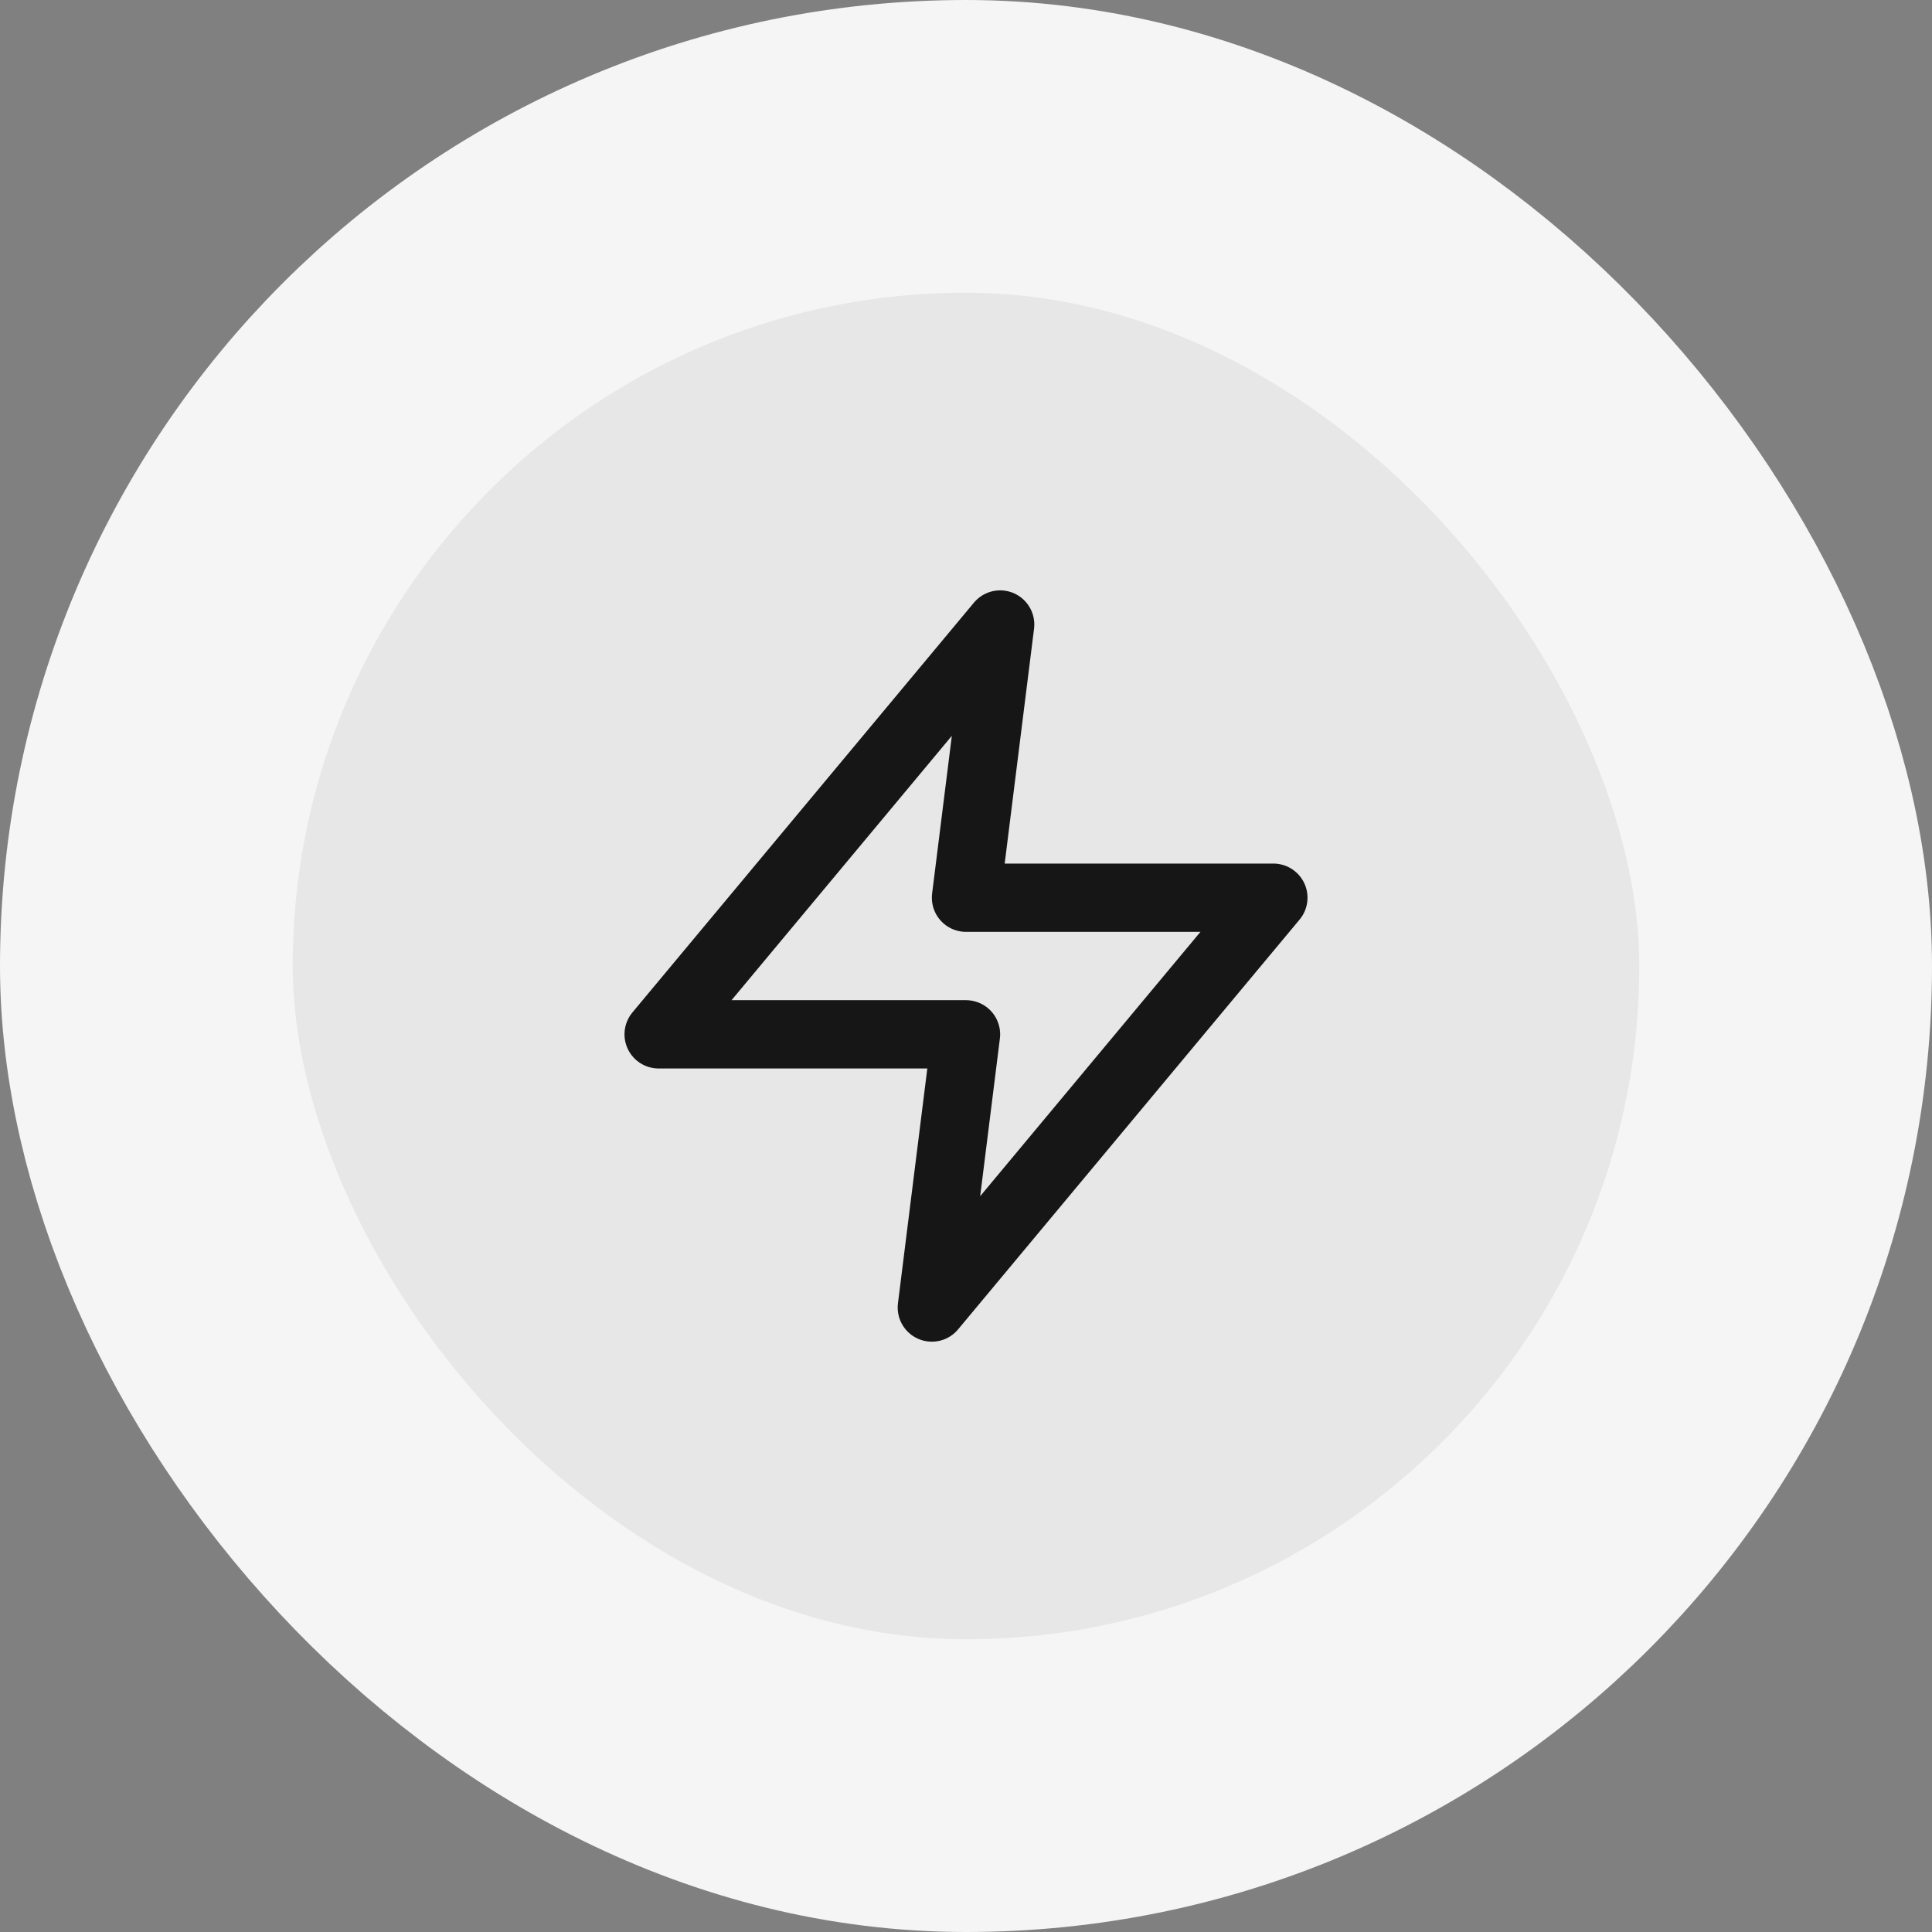 <svg width="66" height="66" viewBox="0 0 66 66" fill="none" xmlns="http://www.w3.org/2000/svg">
<rect x="0" y="0" width="66" height="66" fill="#808080" stroke="none"/>
<rect x="5" y="5" width="56" height="56" rx="28" fill="#E7E7E7"/>
<path d="M34.167 21.334L22.5 35.334H33L31.833 44.667L43.5 30.667H33L34.167 21.334Z" stroke="#161616" stroke-width="2.333" stroke-linecap="round" stroke-linejoin="round"/>
<rect x="5" y="5" width="56" height="56" rx="28" stroke="#F5F5F5" stroke-width="10"/>
</svg>
